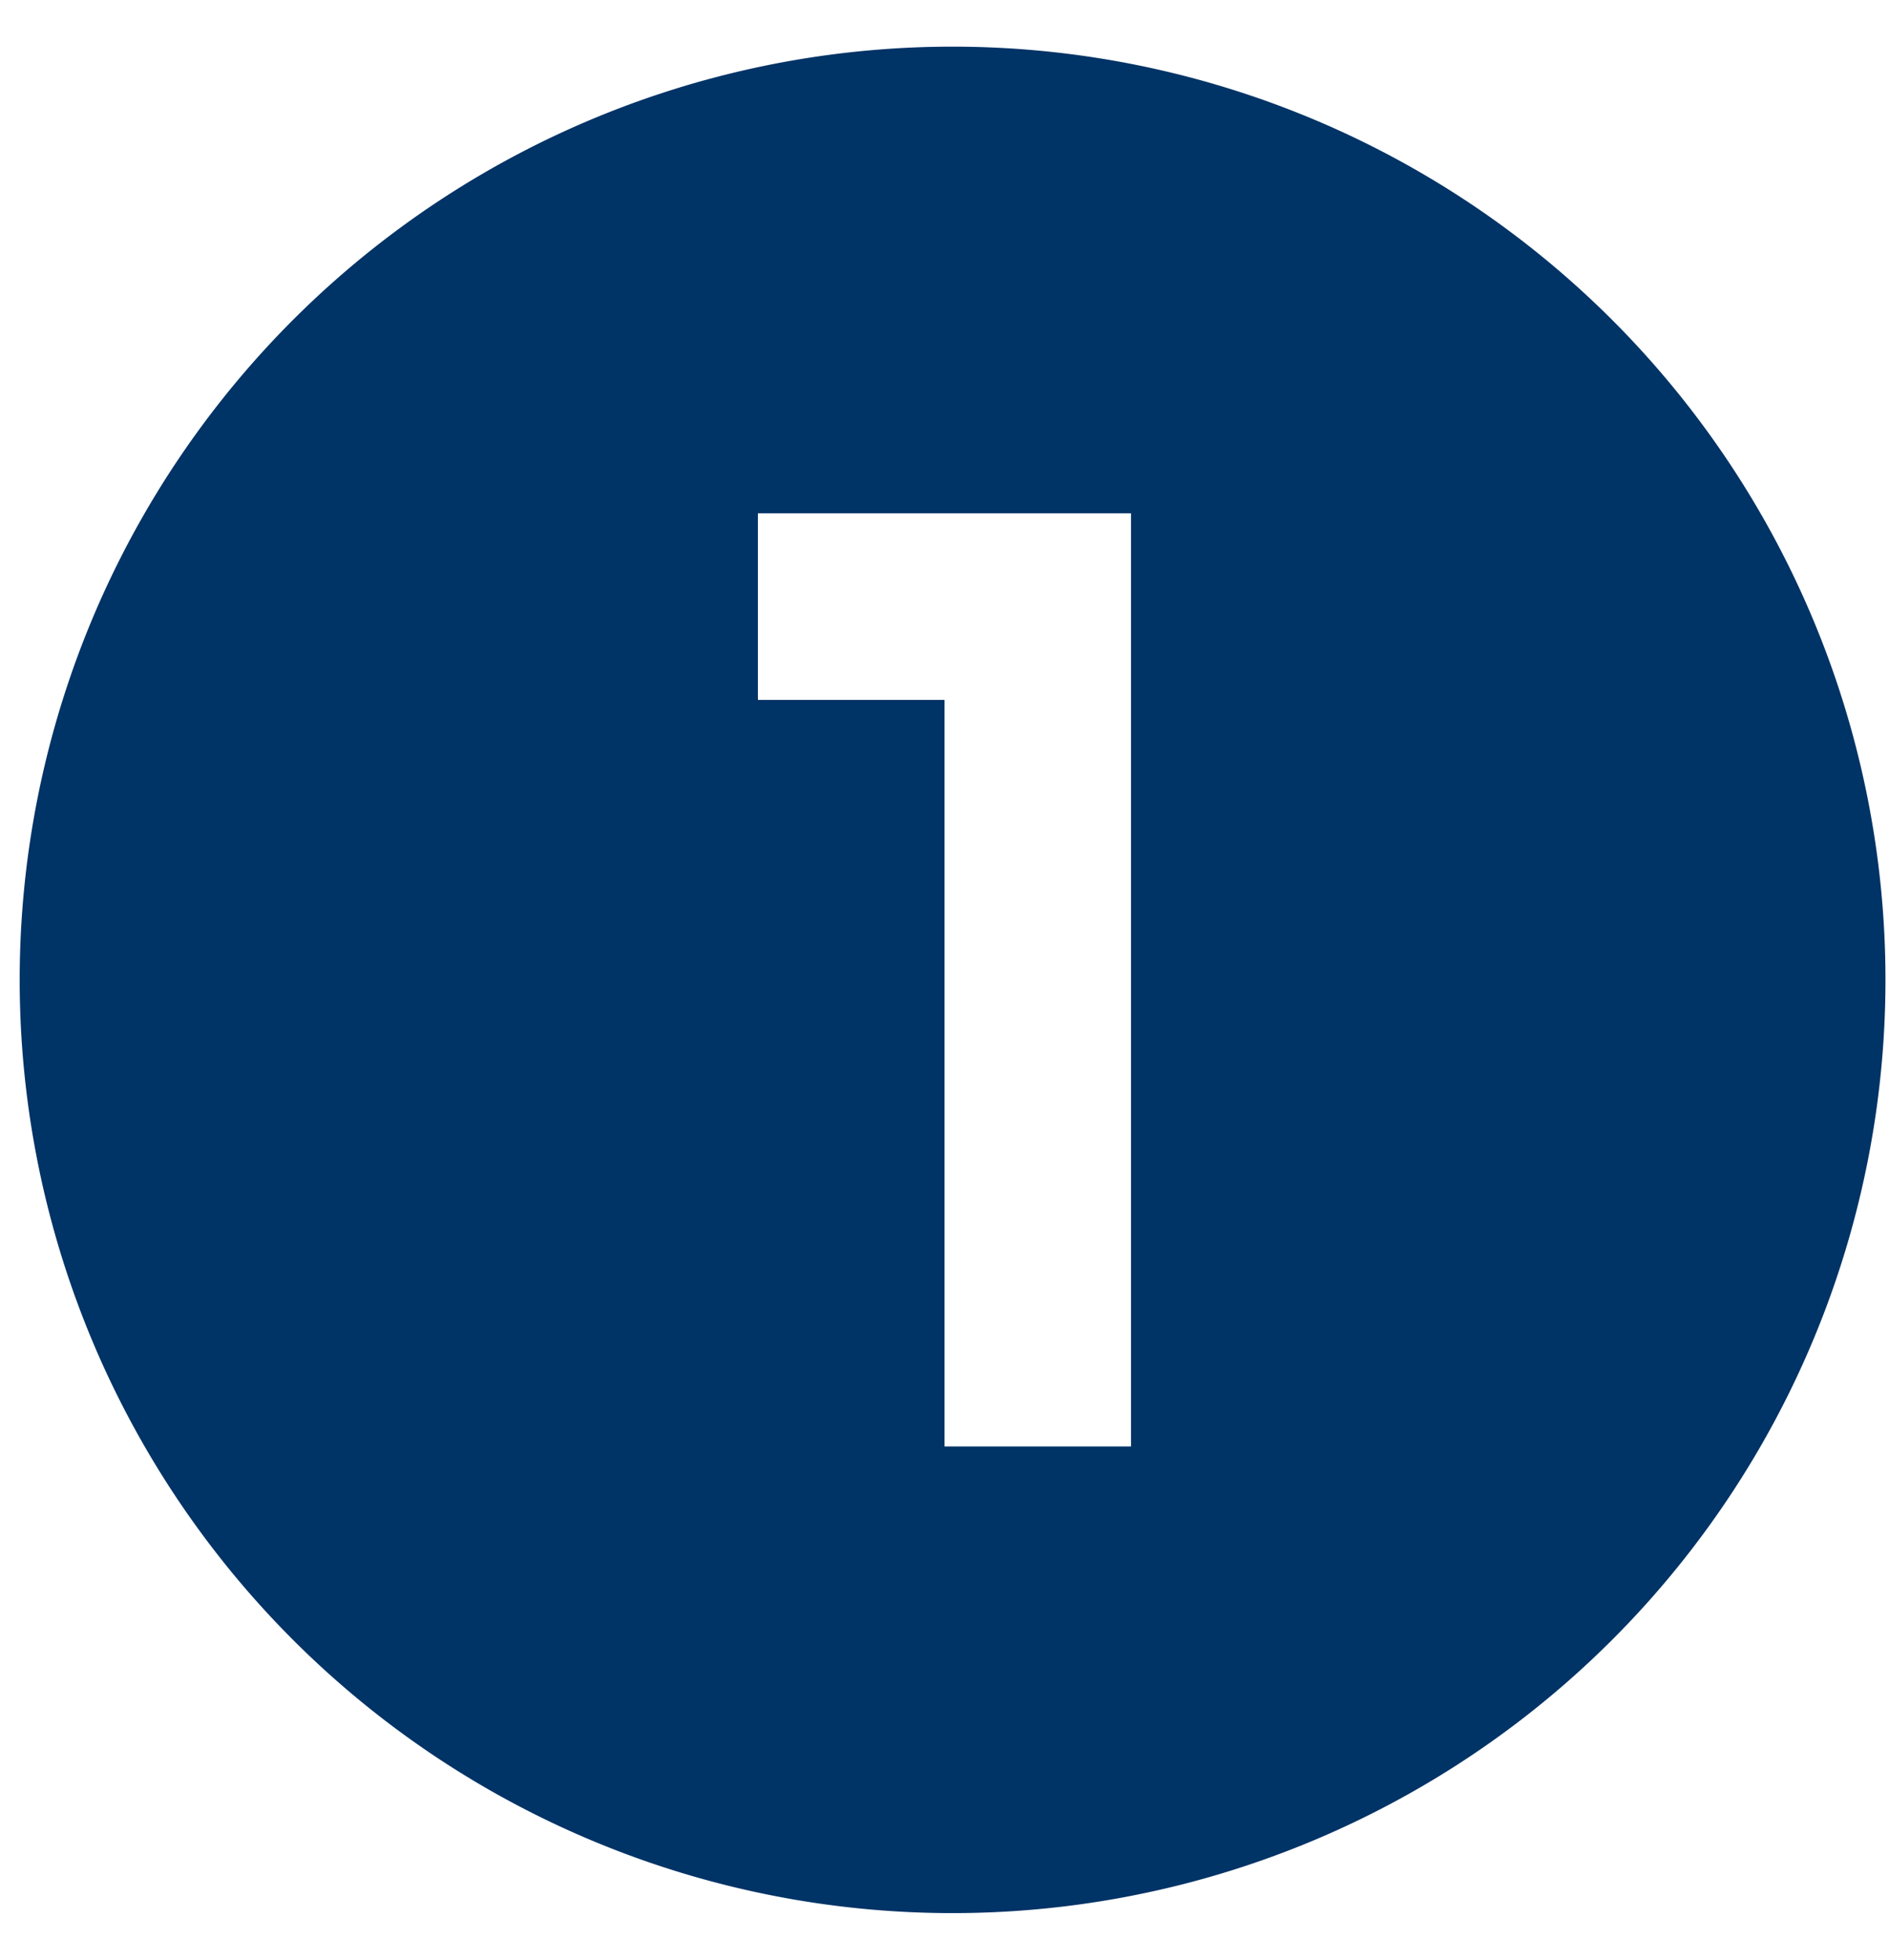 <svg width="27" height="28" fill="none" xmlns="http://www.w3.org/2000/svg"><path d="M10.833 7.334V10H13.5v10.667h2.666V7.334h-5.333zM13.5.667a13.334 13.334 0 110 26.667 13.334 13.334 0 010-26.667z" fill="#036"/></svg>
